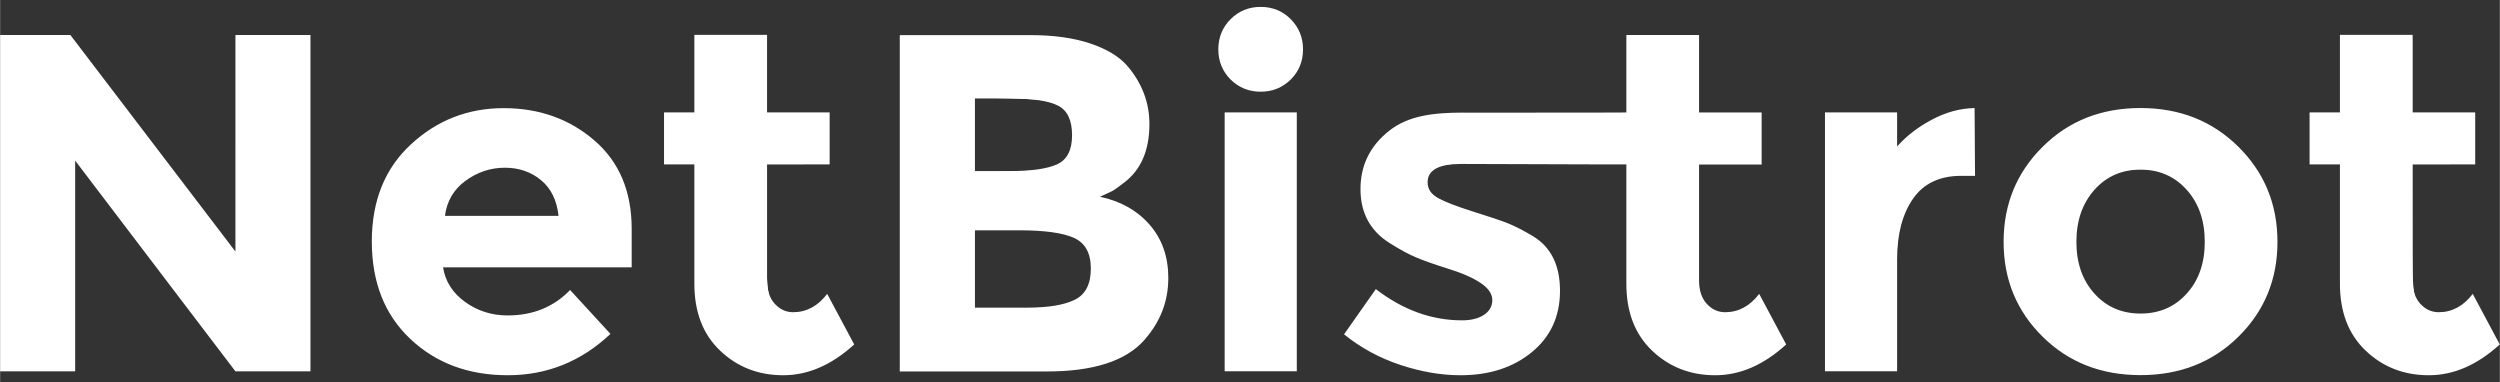<svg width="85" height="13" style="height:13px;margin-bottom:4px;width:85px" inkscapeversion="0.92.5 (2060ec1f9f, 2020-04-08)" sodipodidocname="NetBistrot.svg" version="1.1" viewBox="0 0 22.49 3.44" xmlns="http://www.w3.org/2000/svg" xmlnscc="http://creativecommons.org/ns#" xmlnsdc="http://purl.org/dc/elements/1.1/" xmlnsrdf="http://www.w3.org/1999/02/22-rdf-syntax-ns#" xmlnssvg="http://www.w3.org/2000/svg">
 <rect x="0" y="0" width="22.49" height="3.44" fill="#333333" stroke="none"/>
 <g fill="#fff">
  <path d="m2.117 2.263-1.485-1.948h-0.632v3.026h0.675v-1.896l1.442 1.896h0.675v-3.026h-0.675zm3.011 0.346c-0.147 0.153-0.335 0.229-0.563 0.229-0.141 0-0.269-0.04-0.381-0.121-0.113-0.081-0.179-0.185-0.199-0.312h1.697v-0.346c0-0.338-0.112-0.603-0.336-0.796-0.224-0.193-0.496-0.29-0.816-0.29-0.32 0-0.598 0.108-0.833 0.325-0.235 0.216-0.353 0.508-0.353 0.874 0 0.367 0.115 0.659 0.346 0.877 0.231 0.218 0.523 0.327 0.877 0.327 0.353 0 0.662-0.124 0.924-0.372zm-1.126-0.667c0.017-0.133 0.079-0.238 0.186-0.316 0.107-0.078 0.224-0.117 0.353-0.117 0.128 0 0.237 0.038 0.327 0.113 0.09 0.075 0.141 0.182 0.156 0.32zm3.461-0.463v-0.468h-0.563v-0.697h-0.654v0.697h-0.273v0.468h0.273v1.074c0 0.254 0.077 0.455 0.232 0.602 0.154 0.147 0.344 0.221 0.567 0.221 0.224 0 0.436-0.092 0.639-0.277l-0.243-0.455c-0.084 0.11-0.186 0.165-0.307 0.165-0.063 0-0.118-0.025-0.165-0.076-0.046-0.051-0.069-0.12-0.069-0.21v-1.043zm2.831 1.58c0.144-0.162 0.216-0.348 0.216-0.558 0-0.191-0.056-0.35-0.167-0.478-0.111-0.128-0.26-0.213-0.448-0.253 0.052-0.023 0.088-0.04 0.108-0.05 0.02-0.01 0.056-0.035 0.108-0.076 0.153-0.115 0.229-0.291 0.229-0.528 0-0.196-0.068-0.372-0.203-0.528-0.075-0.084-0.187-0.15-0.336-0.199-0.149-0.049-0.325-0.073-0.53-0.073h-1.177v3.026h1.325c0.416 0 0.707-0.094 0.874-0.281zm-1.524-2.173h0.325c0.199 0 0.341 0.022 0.424 0.065 0.084 0.043 0.125 0.132 0.125 0.266s-0.045 0.221-0.136 0.262c-0.091 0.04-0.23 0.06-0.418 0.06h-0.32zm0 1.186h0.398c0.225 0 0.389 0.022 0.491 0.067 0.102 0.045 0.154 0.137 0.154 0.277 0 0.14-0.048 0.234-0.145 0.281-0.097 0.048-0.242 0.071-0.435 0.071h-0.463zm2.896-1.061h-0.649v2.329h0.649zm-0.325-0.186c0.107 0 0.197-0.037 0.271-0.11 0.074-0.074 0.11-0.164 0.11-0.271 0-0.107-0.037-0.197-0.11-0.271-0.073-0.074-0.164-0.111-0.271-0.111-0.107 0-0.197 0.037-0.271 0.111-0.073 0.073-0.11 0.164-0.11 0.271 0 0.107 0.037 0.197 0.11 0.271 0.074 0.073 0.164 0.11 0.271 0.11zm1.826 0.188c-0.274 0-0.495 0.027-0.668 0.162-0.173 0.136-0.26 0.311-0.26 0.526 0 0.215 0.088 0.377 0.264 0.487 0.087 0.055 0.164 0.097 0.232 0.126 0.068 0.029 0.166 0.064 0.294 0.104 0.129 0.04 0.227 0.084 0.294 0.13 0.068 0.046 0.102 0.097 0.102 0.152 0 0.055-0.025 0.099-0.074 0.132-0.049 0.033-0.115 0.05-0.199 0.05-0.274 0-0.532-0.094-0.775-0.281l-0.286 0.407c0.15 0.121 0.319 0.213 0.506 0.275 0.188 0.062 0.368 0.093 0.541 0.093 0.26 0 0.474-0.069 0.643-0.208 0.169-0.139 0.253-0.323 0.253-0.552 0-0.229-0.081-0.393-0.243-0.491h1e-6c-0.087-0.052-0.161-0.09-0.223-0.115-0.062-0.025-0.167-0.06-0.314-0.106-0.147-0.046-0.252-0.087-0.316-0.121-0.063-0.035-0.095-0.082-0.095-0.143 0-0.11 0.1-0.165 0.301-0.165 0.201 0 1.228 0.004 1.228 0.004h0.259v1.074c0 0.254 0.077 0.455 0.232 0.602 0.154 0.147 0.344 0.221 0.567 0.221 0.224 0 0.436-0.092 0.639-0.277l-0.243-0.455c-0.084 0.11-0.186 0.165-0.307 0.165-0.063 0-0.118-0.025-0.165-0.076-0.046-0.051-0.069-0.12-0.069-0.21v-1.043h0.563v-0.468h-0.563v-0.697h-0.654v0.697l-0.247 0.001s-0.945 8.371e-4 -1.219 8.371e-4zm4.601 0.569-0.004-0.61c-0.13 0.003-0.258 0.037-0.383 0.104-0.125 0.066-0.23 0.147-0.314 0.242v-0.307h-0.649v2.329h0.649v-1.009c0-0.225 0.048-0.406 0.143-0.543 0.095-0.137 0.24-0.206 0.433-0.206h0.126zm1.074 0.126c0.108-0.121 0.247-0.182 0.415-0.182 0.169 0 0.307 0.061 0.416 0.182 0.108 0.121 0.162 0.277 0.162 0.468 0 0.19-0.054 0.346-0.162 0.465-0.108 0.12-0.247 0.18-0.416 0.18-0.169 0-0.307-0.06-0.415-0.18-0.108-0.12-0.162-0.275-0.162-0.465 0-0.191 0.054-0.346 0.162-0.468zm1.296-0.387c-0.234-0.232-0.527-0.349-0.881-0.349-0.354 0-0.647 0.116-0.881 0.349-0.234 0.232-0.351 0.517-0.351 0.855 0 0.338 0.117 0.622 0.351 0.853 0.234 0.231 0.527 0.346 0.881 0.346 0.353 0 0.647-0.115 0.881-0.346 0.234-0.231 0.351-0.515 0.351-0.853 0-0.338-0.117-0.623-0.351-0.855zm2.13 0.158v-0.468h-0.563v-0.697h-0.654v0.697h-0.273v0.468h0.273v1.074c0 0.254 0.077 0.455 0.232 0.602 0.154 0.147 0.344 0.221 0.567 0.221 0.224 0 0.436-0.092 0.639-0.277l-0.243-0.455c-0.084 0.11-0.186 0.165-0.307 0.165-0.063 0-0.118-0.025-0.165-0.076-0.046-0.051-0.069-0.12-0.069-0.21v-1.043z" inkscapeconnectorcurvature="0"/>
  <path d="m0.012 1.829v-1.49l0.627 0.014 0.714 0.936c0.392 0.515 0.731 0.953 0.752 0.974 0.034 0.034 0.038-0.072 0.038-0.942v-0.981h0.642v2.977h-0.66l-0.714-0.938c-0.393-0.516-0.723-0.944-0.735-0.951-0.012-0.007-0.021 0.415-0.021 0.938v0.951h-0.642z" inkscapeconnectorcurvature="0"/>
  <path d="m4.379 3.339c-0.45-0.045-0.825-0.346-0.955-0.766-0.061-0.196-0.068-0.558-0.015-0.76 0.147-0.558 0.764-0.919 1.361-0.796 0.111 0.023 0.255 0.067 0.321 0.099 0.183 0.088 0.397 0.306 0.482 0.491 0.065 0.141 0.074 0.195 0.083 0.474l0.01 0.314h-1.703l0.018 0.058c0.056 0.18 0.173 0.296 0.369 0.365 0.208 0.073 0.483 0.031 0.683-0.105l0.099-0.067 0.163 0.172c0.182 0.192 0.182 0.192-0.009 0.323-0.244 0.168-0.548 0.234-0.906 0.198zm0.65-1.464c-0.056-0.261-0.252-0.397-0.537-0.373-0.239 0.02-0.453 0.183-0.491 0.373l-0.017 0.083h1.063z" inkscapeconnectorcurvature="0"/>
  <path d="m6.892 3.339c-0.172-0.026-0.328-0.115-0.447-0.254-0.157-0.183-0.17-0.262-0.17-0.977v-0.637h-0.282v-0.434l0.27-0.015 0.007-0.34 0.007-0.34h0.615v0.693h0.565v0.436h-0.565v0.579c0 0.637 0.012 0.697 0.15 0.754 0.096 0.04 0.232 0.014 0.327-0.062l0.074-0.059 0.111 0.208 0.111 0.208-0.059 0.048c-0.097 0.078-0.36 0.192-0.47 0.204-0.056 0.006-0.166 8.372e-4 -0.242-0.011z" inkscapeconnectorcurvature="0"/>
  <path d="m8.123 1.829v-1.49l0.776 0.009c0.746 0.008 0.782 0.011 0.928 0.069 0.377 0.15 0.575 0.536 0.467 0.908-0.051 0.175-0.136 0.281-0.302 0.376l-0.126 0.072 0.154 0.056c0.318 0.116 0.481 0.377 0.458 0.731-0.025 0.389-0.263 0.643-0.682 0.732-0.083 0.017-0.438 0.029-0.905 0.029h-0.769zm1.533 0.893c0.119-0.065 0.167-0.151 0.167-0.304 0-0.275-0.156-0.354-0.705-0.355l-0.353-0.001v0.723l0.404-0.009c0.325-0.007 0.421-0.018 0.487-0.054zm-0.131-1.231c0.183-0.099 0.183-0.453 0-0.552-0.061-0.033-0.164-0.046-0.421-0.053l-0.34-0.01v0.677l0.34-0.01c0.257-0.007 0.36-0.02 0.421-0.053z" inkscapeconnectorcurvature="0"/>
  <path d="m11.023 2.177v-1.142h0.616v2.284h-0.616z" inkscapeconnectorcurvature="0"/>
  <path d="m11.149 0.745c-0.117-0.078-0.183-0.21-0.168-0.334 0.055-0.453 0.715-0.422 0.715 0.033 0 0.29-0.31 0.46-0.548 0.301z" inkscapeconnectorcurvature="0"/>
  <path d="m12.959 3.342c-0.273-0.031-0.711-0.202-0.805-0.315-0.021-0.025 4e-3 -0.079 0.102-0.218l0.13-0.184 0.074 0.053c0.205 0.146 0.57 0.247 0.774 0.215 0.201-0.032 0.264-0.196 0.127-0.328-0.047-0.045-0.187-0.112-0.382-0.181-0.55-0.196-0.711-0.354-0.711-0.696-9.2e-5 -0.157 0.01-0.198 0.077-0.306 0.095-0.152 0.277-0.282 0.45-0.319 0.079-0.017 0.468-0.028 0.989-0.028h0.859v-0.693h0.615l0.007 0.34 0.007 0.34 0.552 0.015v0.435h-0.57l0.009 0.584c0.01 0.63 0.018 0.67 0.149 0.738 0.103 0.053 0.151 0.049 0.297-0.025 0.141-0.071 0.127-0.08 0.246 0.149 0.043 0.083 0.071 0.166 0.064 0.186-0.02 0.052-0.241 0.186-0.361 0.219-0.162 0.044-0.406 0.031-0.548-0.03-0.156-0.067-0.318-0.23-0.394-0.397-0.055-0.121-0.059-0.166-0.068-0.775l-9e-3 -0.646-0.749-0.008c-0.851-0.009-0.956-8.372e-4 -1.023 0.081-0.115 0.141-0.006 0.241 0.418 0.382 0.575 0.192 0.725 0.329 0.727 0.67 0.002 0.224-0.061 0.38-0.207 0.514-0.133 0.123-0.283 0.196-0.447 0.218-0.063 0.009-0.138 0.019-0.166 0.023-0.028 0.004-0.133-0.002-0.233-0.013z" inkscapeconnectorcurvature="0"/>
  <path d="m16.439 2.177v-1.142h0.616v0.314l0.106-0.096c0.112-0.102 0.365-0.229 0.504-0.253l0.083-0.015v0.589h-0.127c-0.166 0-0.25 0.034-0.368 0.149-0.168 0.164-0.198 0.315-0.198 1.009v0.588h-0.616z" inkscapeconnectorcurvature="0"/>
  <path d="m19.083 3.343c-0.336-0.038-0.603-0.193-0.811-0.469-0.292-0.388-0.293-1-0.001-1.396 0.342-0.465 0.999-0.62 1.543-0.364 0.163 0.077 0.422 0.321 0.508 0.479 0.187 0.343 0.193 0.794 0.016 1.142-0.147 0.289-0.533 0.564-0.837 0.597-0.081 0.009-0.171 0.019-0.199 0.024-0.028 0.004-0.126-0.001-0.218-0.012zm0.405-0.552c0.122-0.051 0.227-0.151 0.296-0.281 0.075-0.141 0.08-0.521 0.009-0.654-0.12-0.226-0.292-0.334-0.533-0.334-0.364 0-0.583 0.241-0.586 0.645-2e-3 0.298 0.101 0.493 0.317 0.6 0.151 0.075 0.352 0.085 0.498 0.024z" inkscapeconnectorcurvature="0"/>
  <path d="m21.702 3.339c-0.247-0.038-0.462-0.205-0.57-0.444-0.055-0.12-0.059-0.168-0.068-0.776l-0.01-0.648h-0.252v-0.436h0.257v-0.693h0.642v0.693h0.539v0.436h-0.539l5.86e-4 0.597c5.86e-4 0.644 0.004 0.663 0.145 0.735 0.083 0.043 0.14 0.036 0.28-0.035 0.069-0.035 0.129-0.064 0.132-0.064 0.003-6.7e-5 0.051 0.09 0.107 0.2l0.101 0.2-0.12 0.081c-0.224 0.152-0.395 0.193-0.644 0.155z" inkscapeconnectorcurvature="0"/>
 </g>
</svg>
